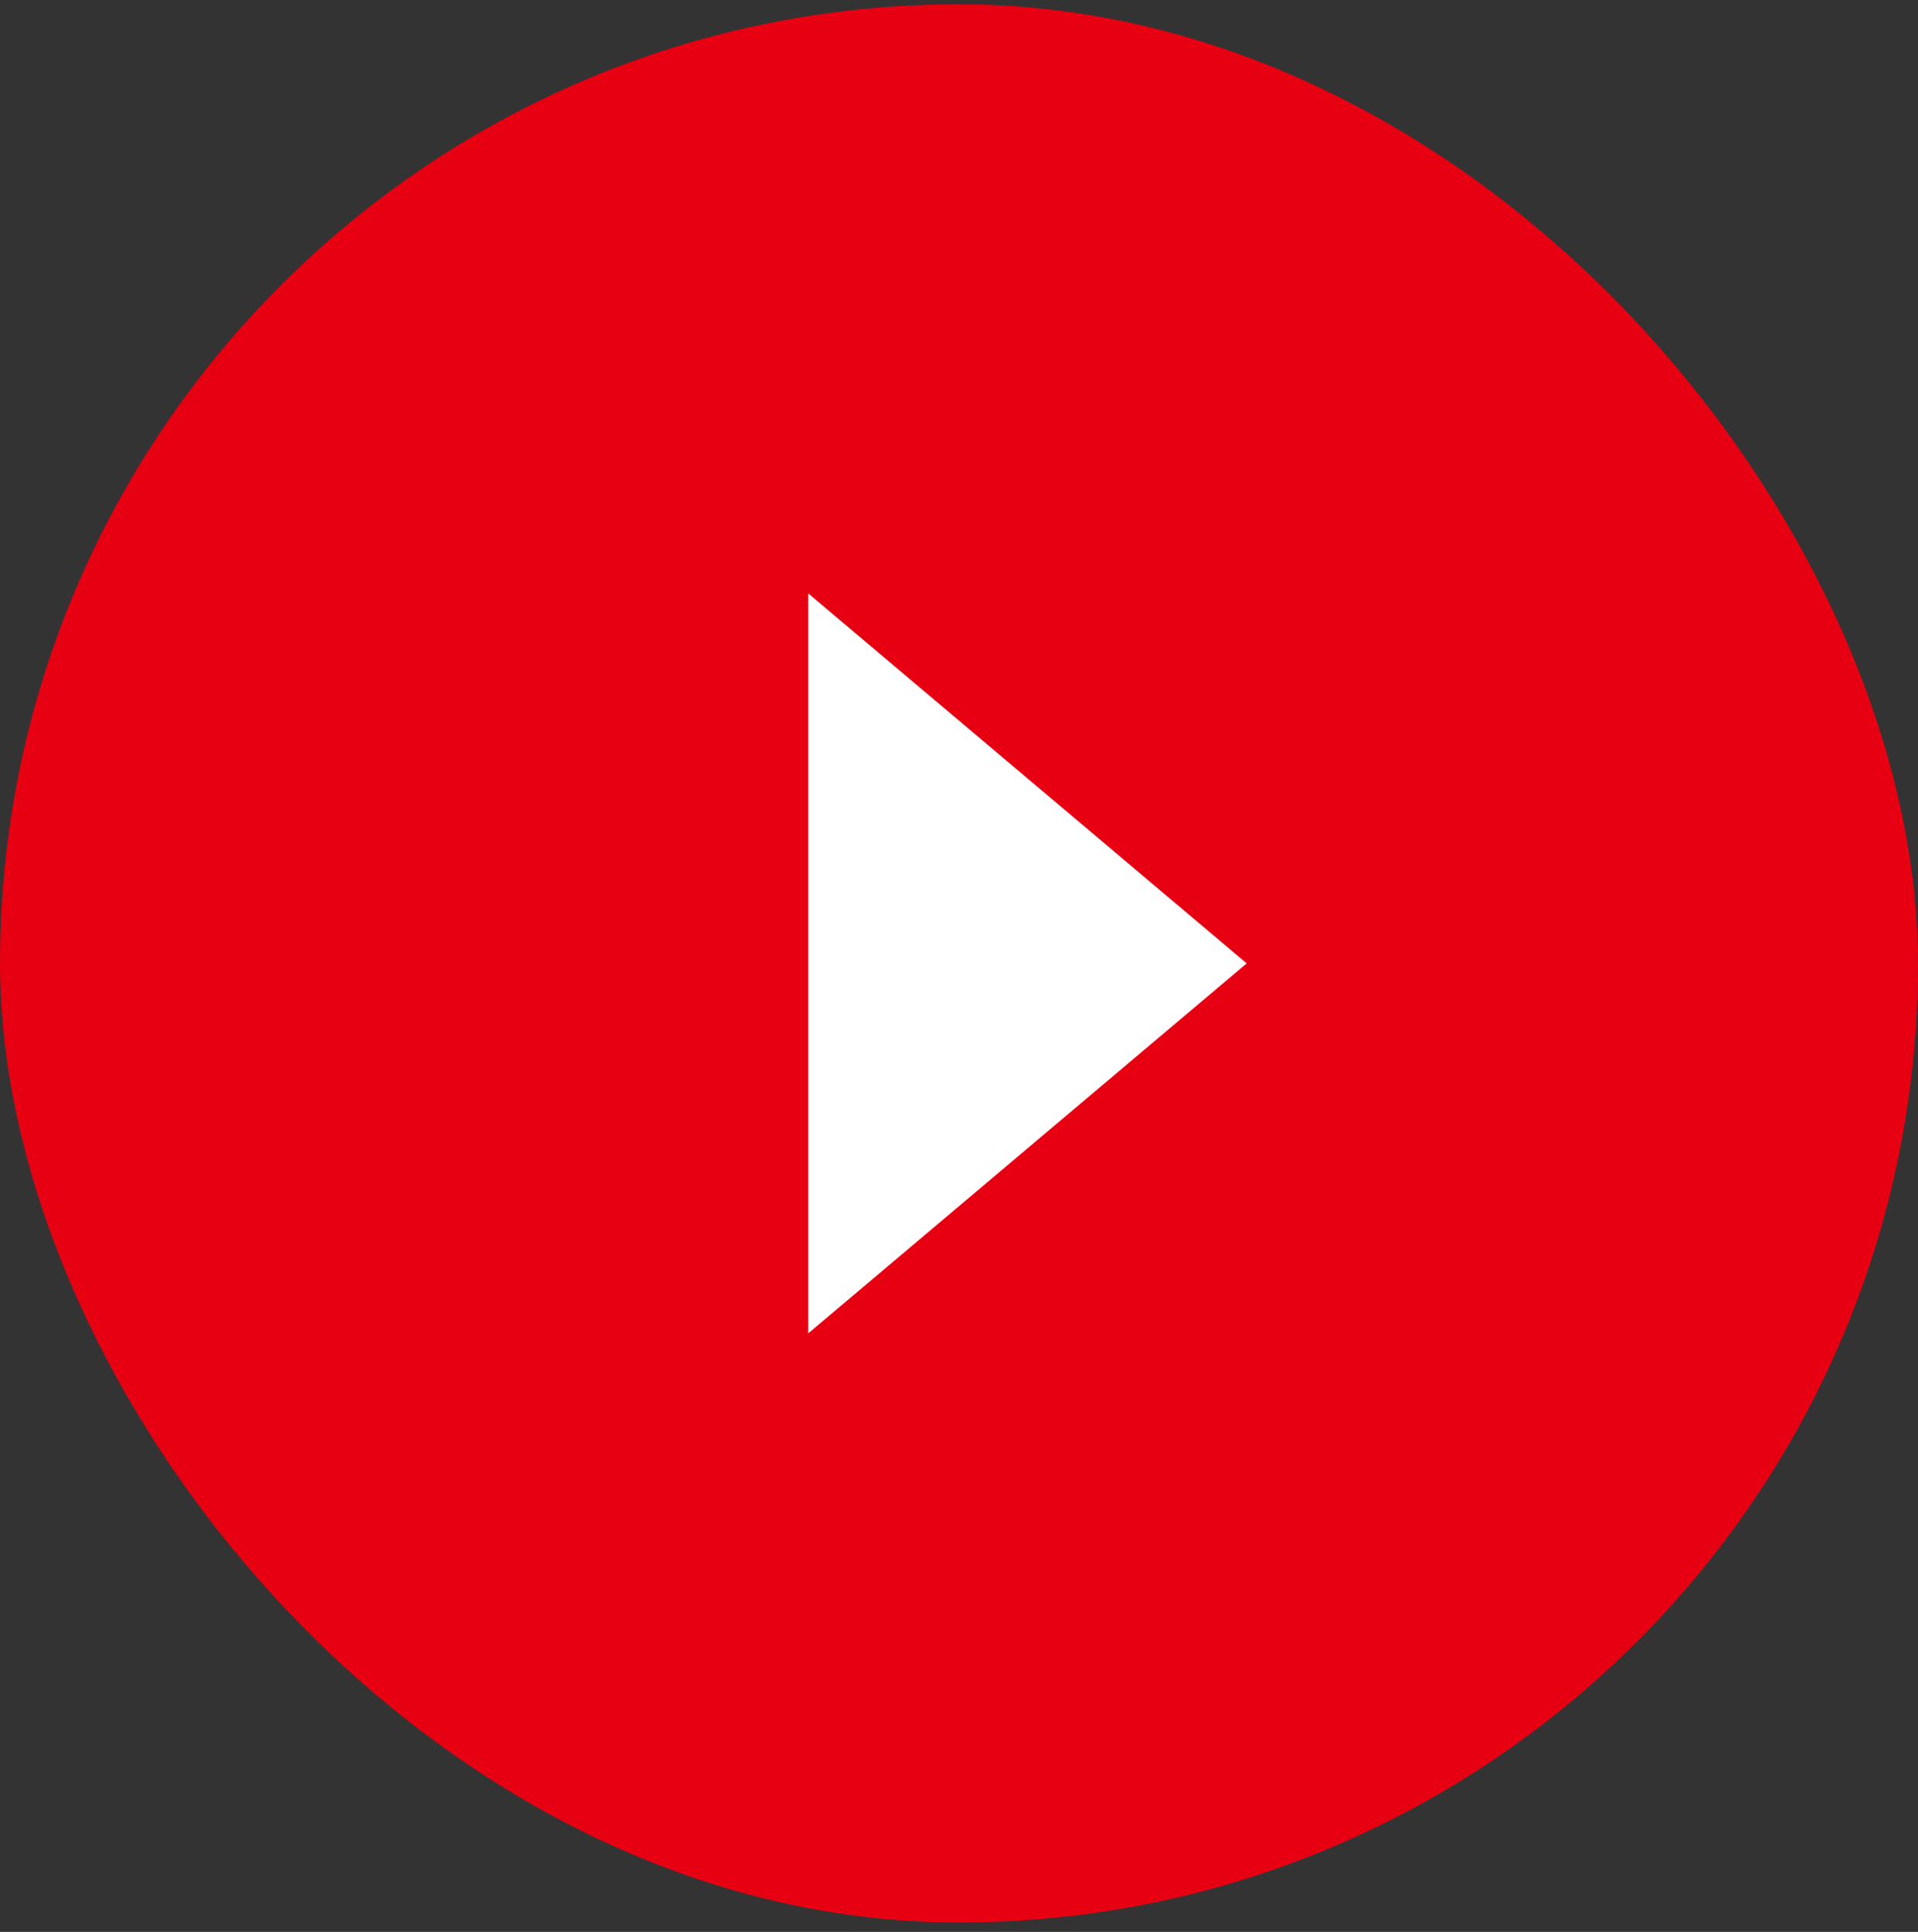 <svg width="140" height="141" viewBox="0 0 140 141" fill="none" xmlns="http://www.w3.org/2000/svg">
<rect x="0" y="0" width="140" height="141" fill="#333333" stroke="none"/>
<rect y="0.314" width="140" height="140" rx="70" fill="#E60012"/>
<path d="M59 43.314L91 70.314L59 97.314V43.314Z" fill="white"/>
</svg>
